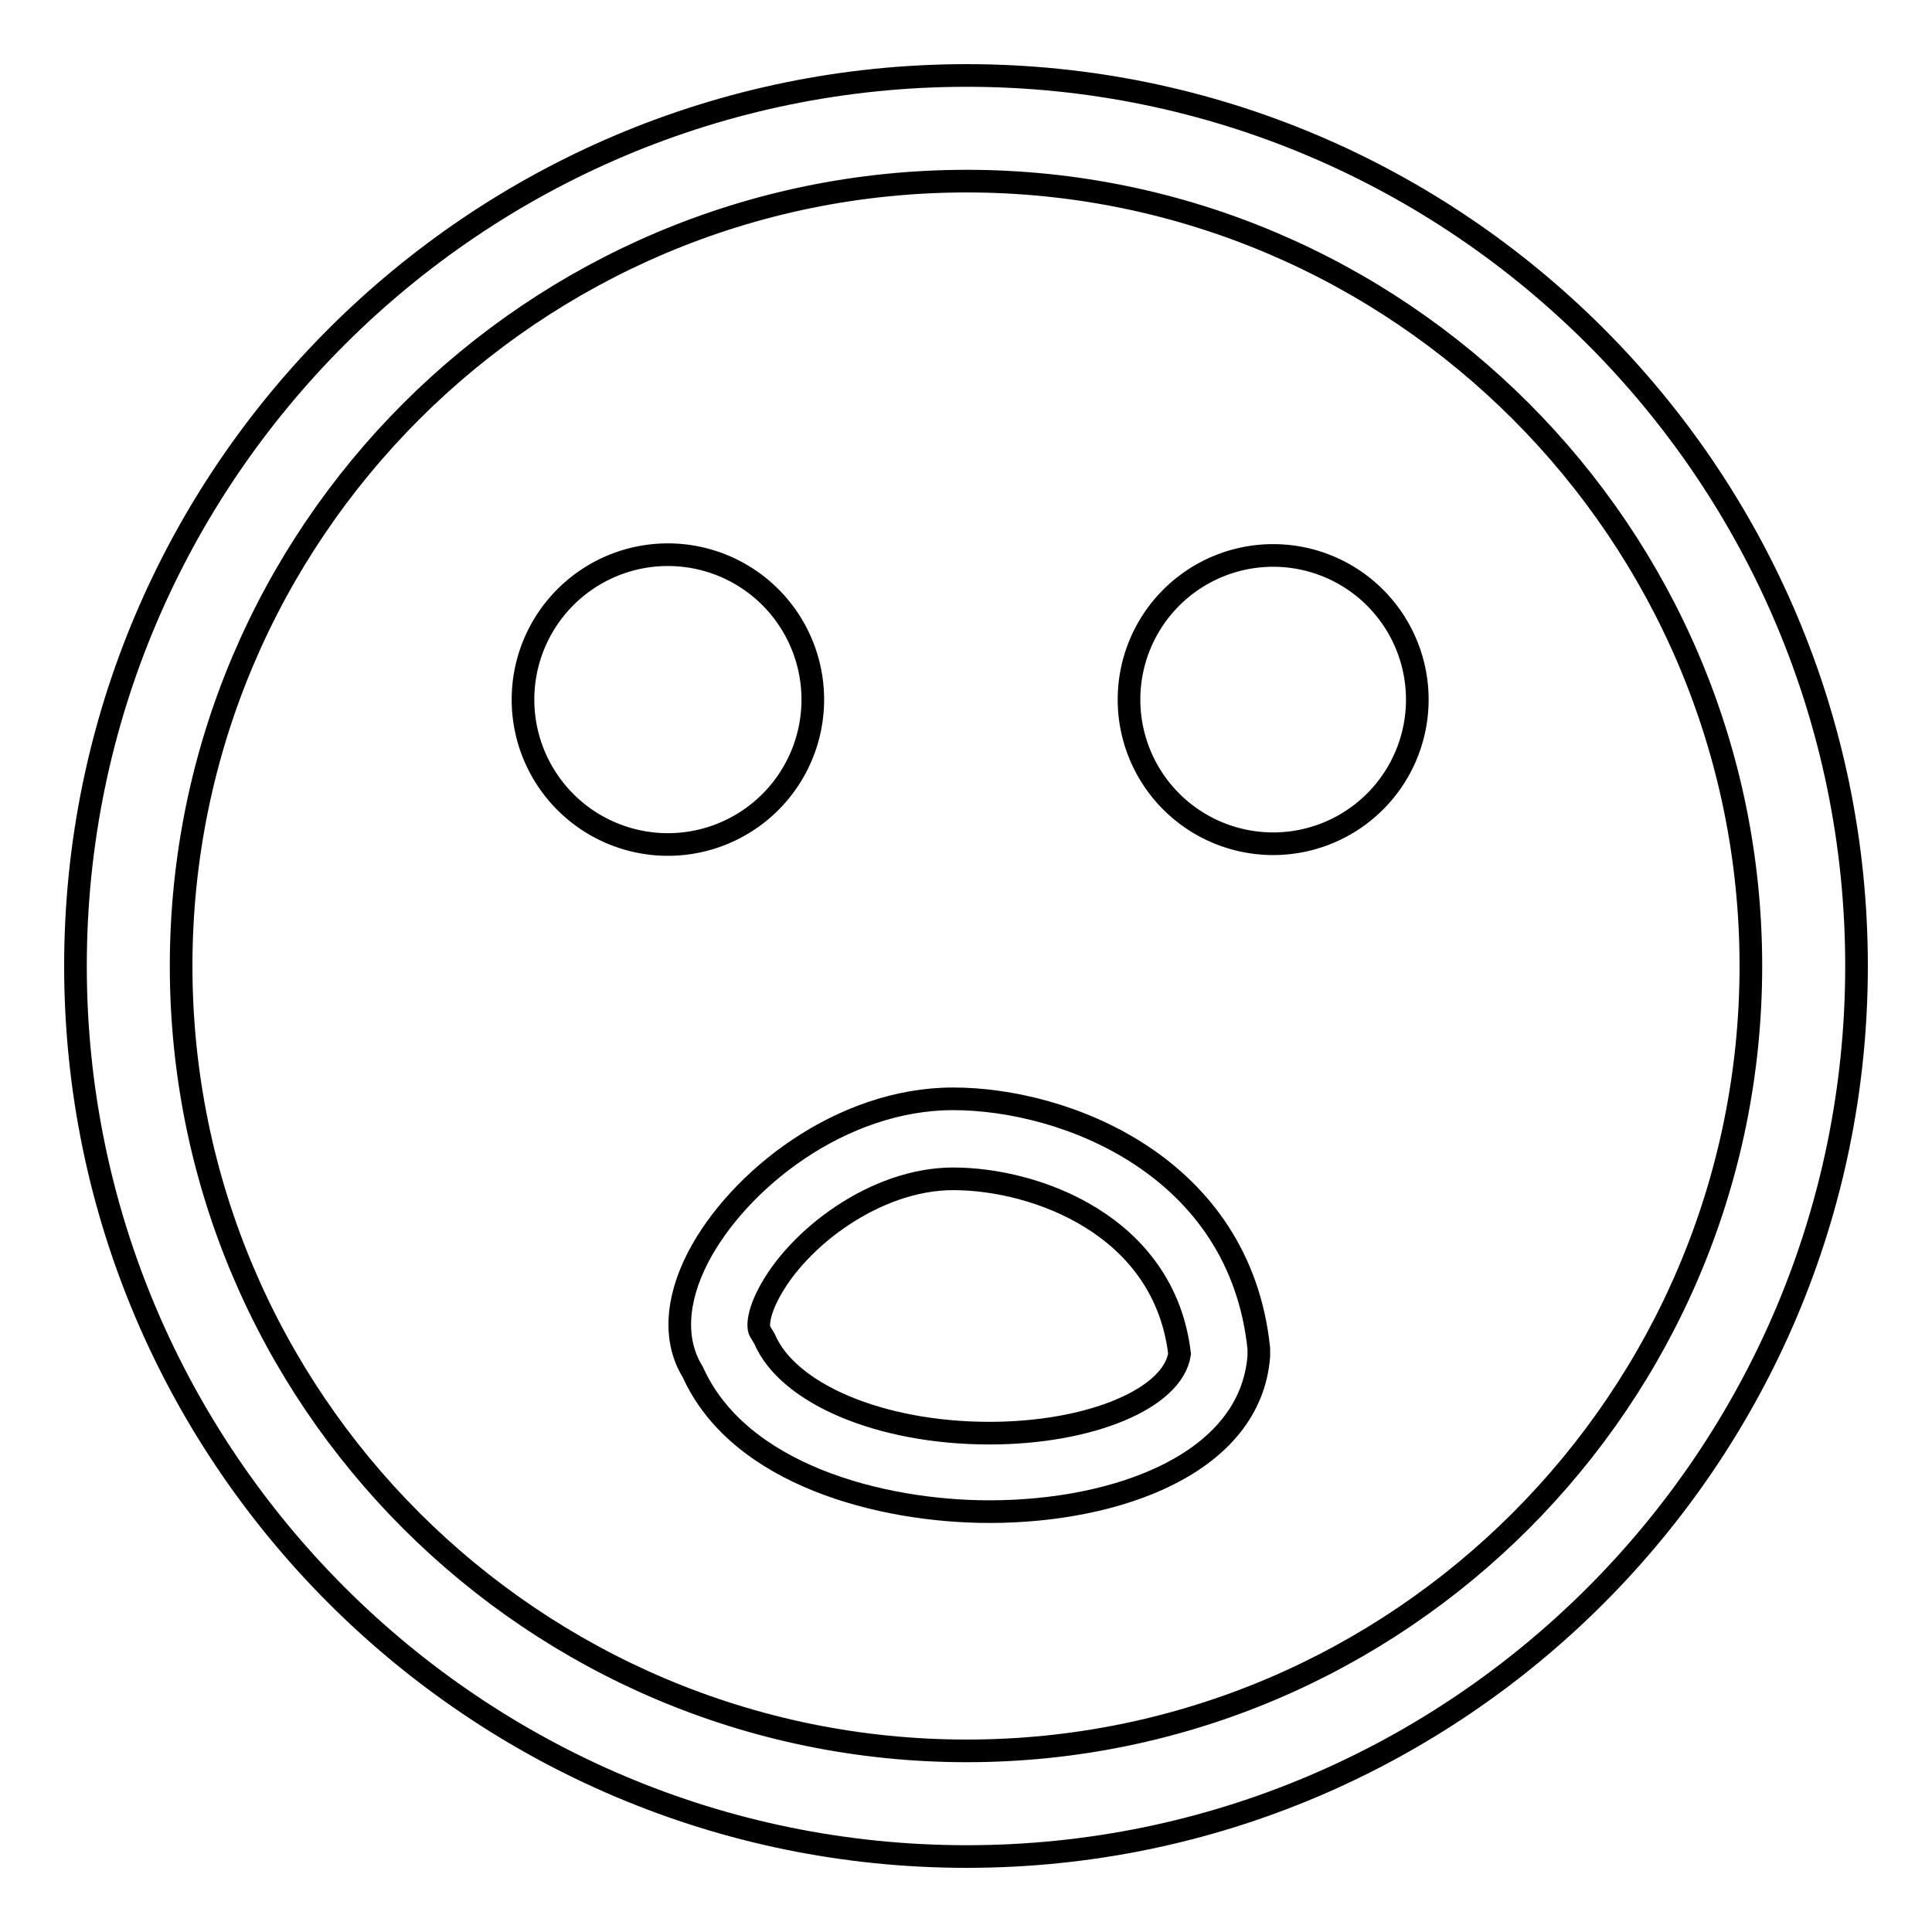 <?xml version="1.0" encoding="utf-8"?>
<!-- Svg Vector Icons : http://www.onlinewebfonts.com/icon -->
<!DOCTYPE svg PUBLIC "-//W3C//DTD SVG 1.1//EN" "http://www.w3.org/Graphics/SVG/1.1/DTD/svg11.dtd">
<svg version="1.1" xmlns="http://www.w3.org/2000/svg" xmlns:xlink="http://www.w3.org/1999/xlink" x="0px" y="0px" viewBox="0 0 256 256" enable-background="new 0 0 256 256" xml:space="preserve">
<g><g><g><g><path stroke-width="3" fill-opacity="0" stroke="#000000"  d="M128.1,10C63,10,10,62.9,10,128c0,65.1,53,118,118.1,118c65,0,117.9-52.9,117.9-118C246,62.9,193.1,10,128.1,10z M128.1,232C70.7,232,24,185.4,24,128C24,70.6,70.7,24,128.1,24C185.4,24,232,70.7,232,128C232,185.3,185.4,232,128.1,232z"/><path stroke-width="3" fill-opacity="0" stroke="#000000"  d="M149.6 92.7a19.1 19.1 0 1 0 38.2 0a19.1 19.1 0 1 0 -38.2 0z"/><path stroke-width="3" fill-opacity="0" stroke="#000000"  d="M69.3 92.7a19.2 19.2 0 1 0 38.4 0a19.2 19.2 0 1 0 -38.4 0z"/><path stroke-width="3" fill-opacity="0" stroke="#000000"  d="M126.3,145.6c-14.9,0-28.5,10.8-33.8,21c-3,5.8-3.2,11.2-0.7,15.2c6.1,13.6,24.9,18.5,39.3,18.5c17,0,34.6-6.4,35.7-20.6l0-0.5l0-0.5C164.3,154.5,141.2,145.6,126.3,145.6z M131.1,189.9c-14.4,0-26.7-5.2-29.8-12.5l-0.6-1c-0.3-0.5-0.3-2.2,1.1-4.9c3.8-7.4,14.2-15.3,24.5-15.3c11,0,28,6.2,30,23.2C155.4,185.3,144.5,189.9,131.1,189.9z"/></g></g><g></g><g></g><g></g><g></g><g></g><g></g><g></g><g></g><g></g><g></g><g></g><g></g><g></g><g></g><g></g></g></g>
</svg>